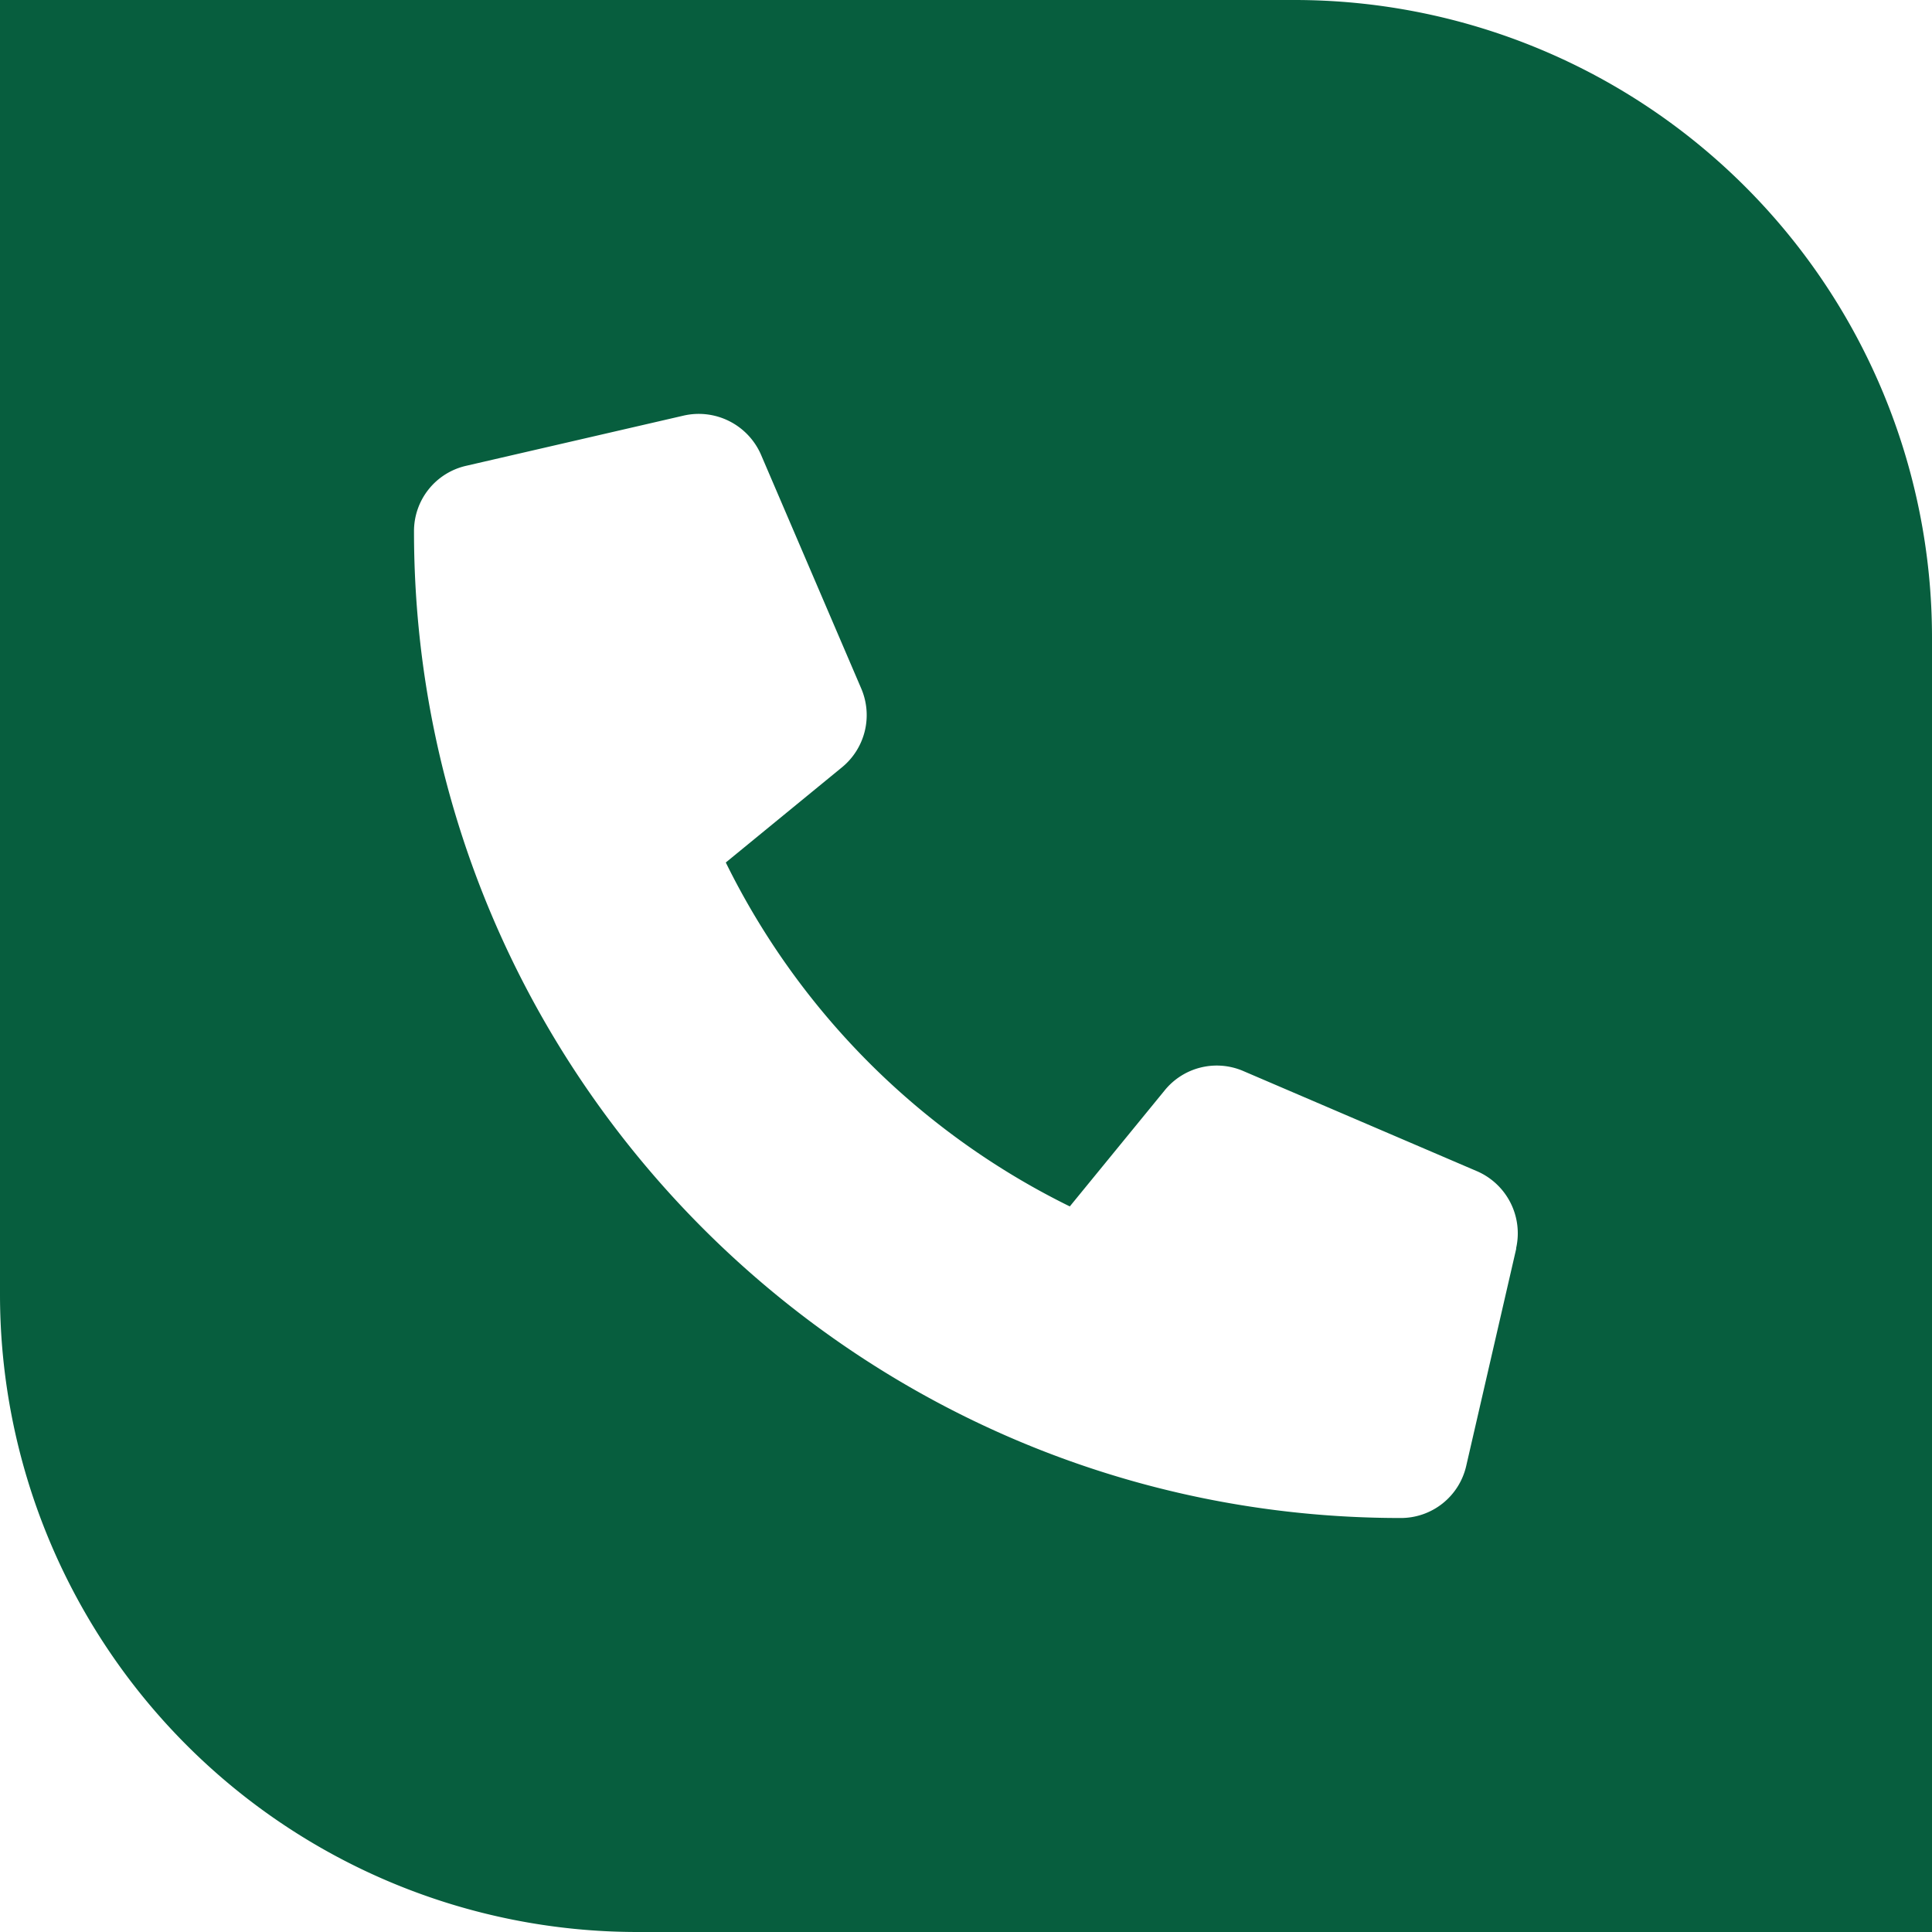 <svg id="Layer_1" data-name="Layer 1" xmlns="http://www.w3.org/2000/svg" xmlns:xlink="http://www.w3.org/1999/xlink" viewBox="0 0 448 448"><defs><style>.cls-1{fill:none;}.cls-2{clip-path:url(#clip-path);}.cls-3{fill:#075e3e;}</style><clipPath id="clip-path" transform="translate(0 0)"><rect class="cls-1" width="448" height="448"/></clipPath></defs><title>Vector Smart Object</title><g class="cls-2"><path class="cls-3" d="M300.16,0H0V300.16A147.84,147.84,0,0,0,147.84,448H448V147.84A147.84,147.84,0,0,0,300.16,0M351.6,289.5,340,339.89A15.54,15.54,0,0,1,324.74,352C198.64,352,96,249.4,96,123.2A15.53,15.53,0,0,1,108.15,108l50.38-11.63a15.74,15.74,0,0,1,17.93,9.06l23.27,54.28a15.65,15.65,0,0,1-4.49,18.22L168.3,200a174.82,174.82,0,0,0,79.77,79.75l22-26.91a15.55,15.55,0,0,1,18.24-4.48l54.24,23.25a15.69,15.69,0,0,1,9,17.89" transform="translate(0 0)"/></g></svg>